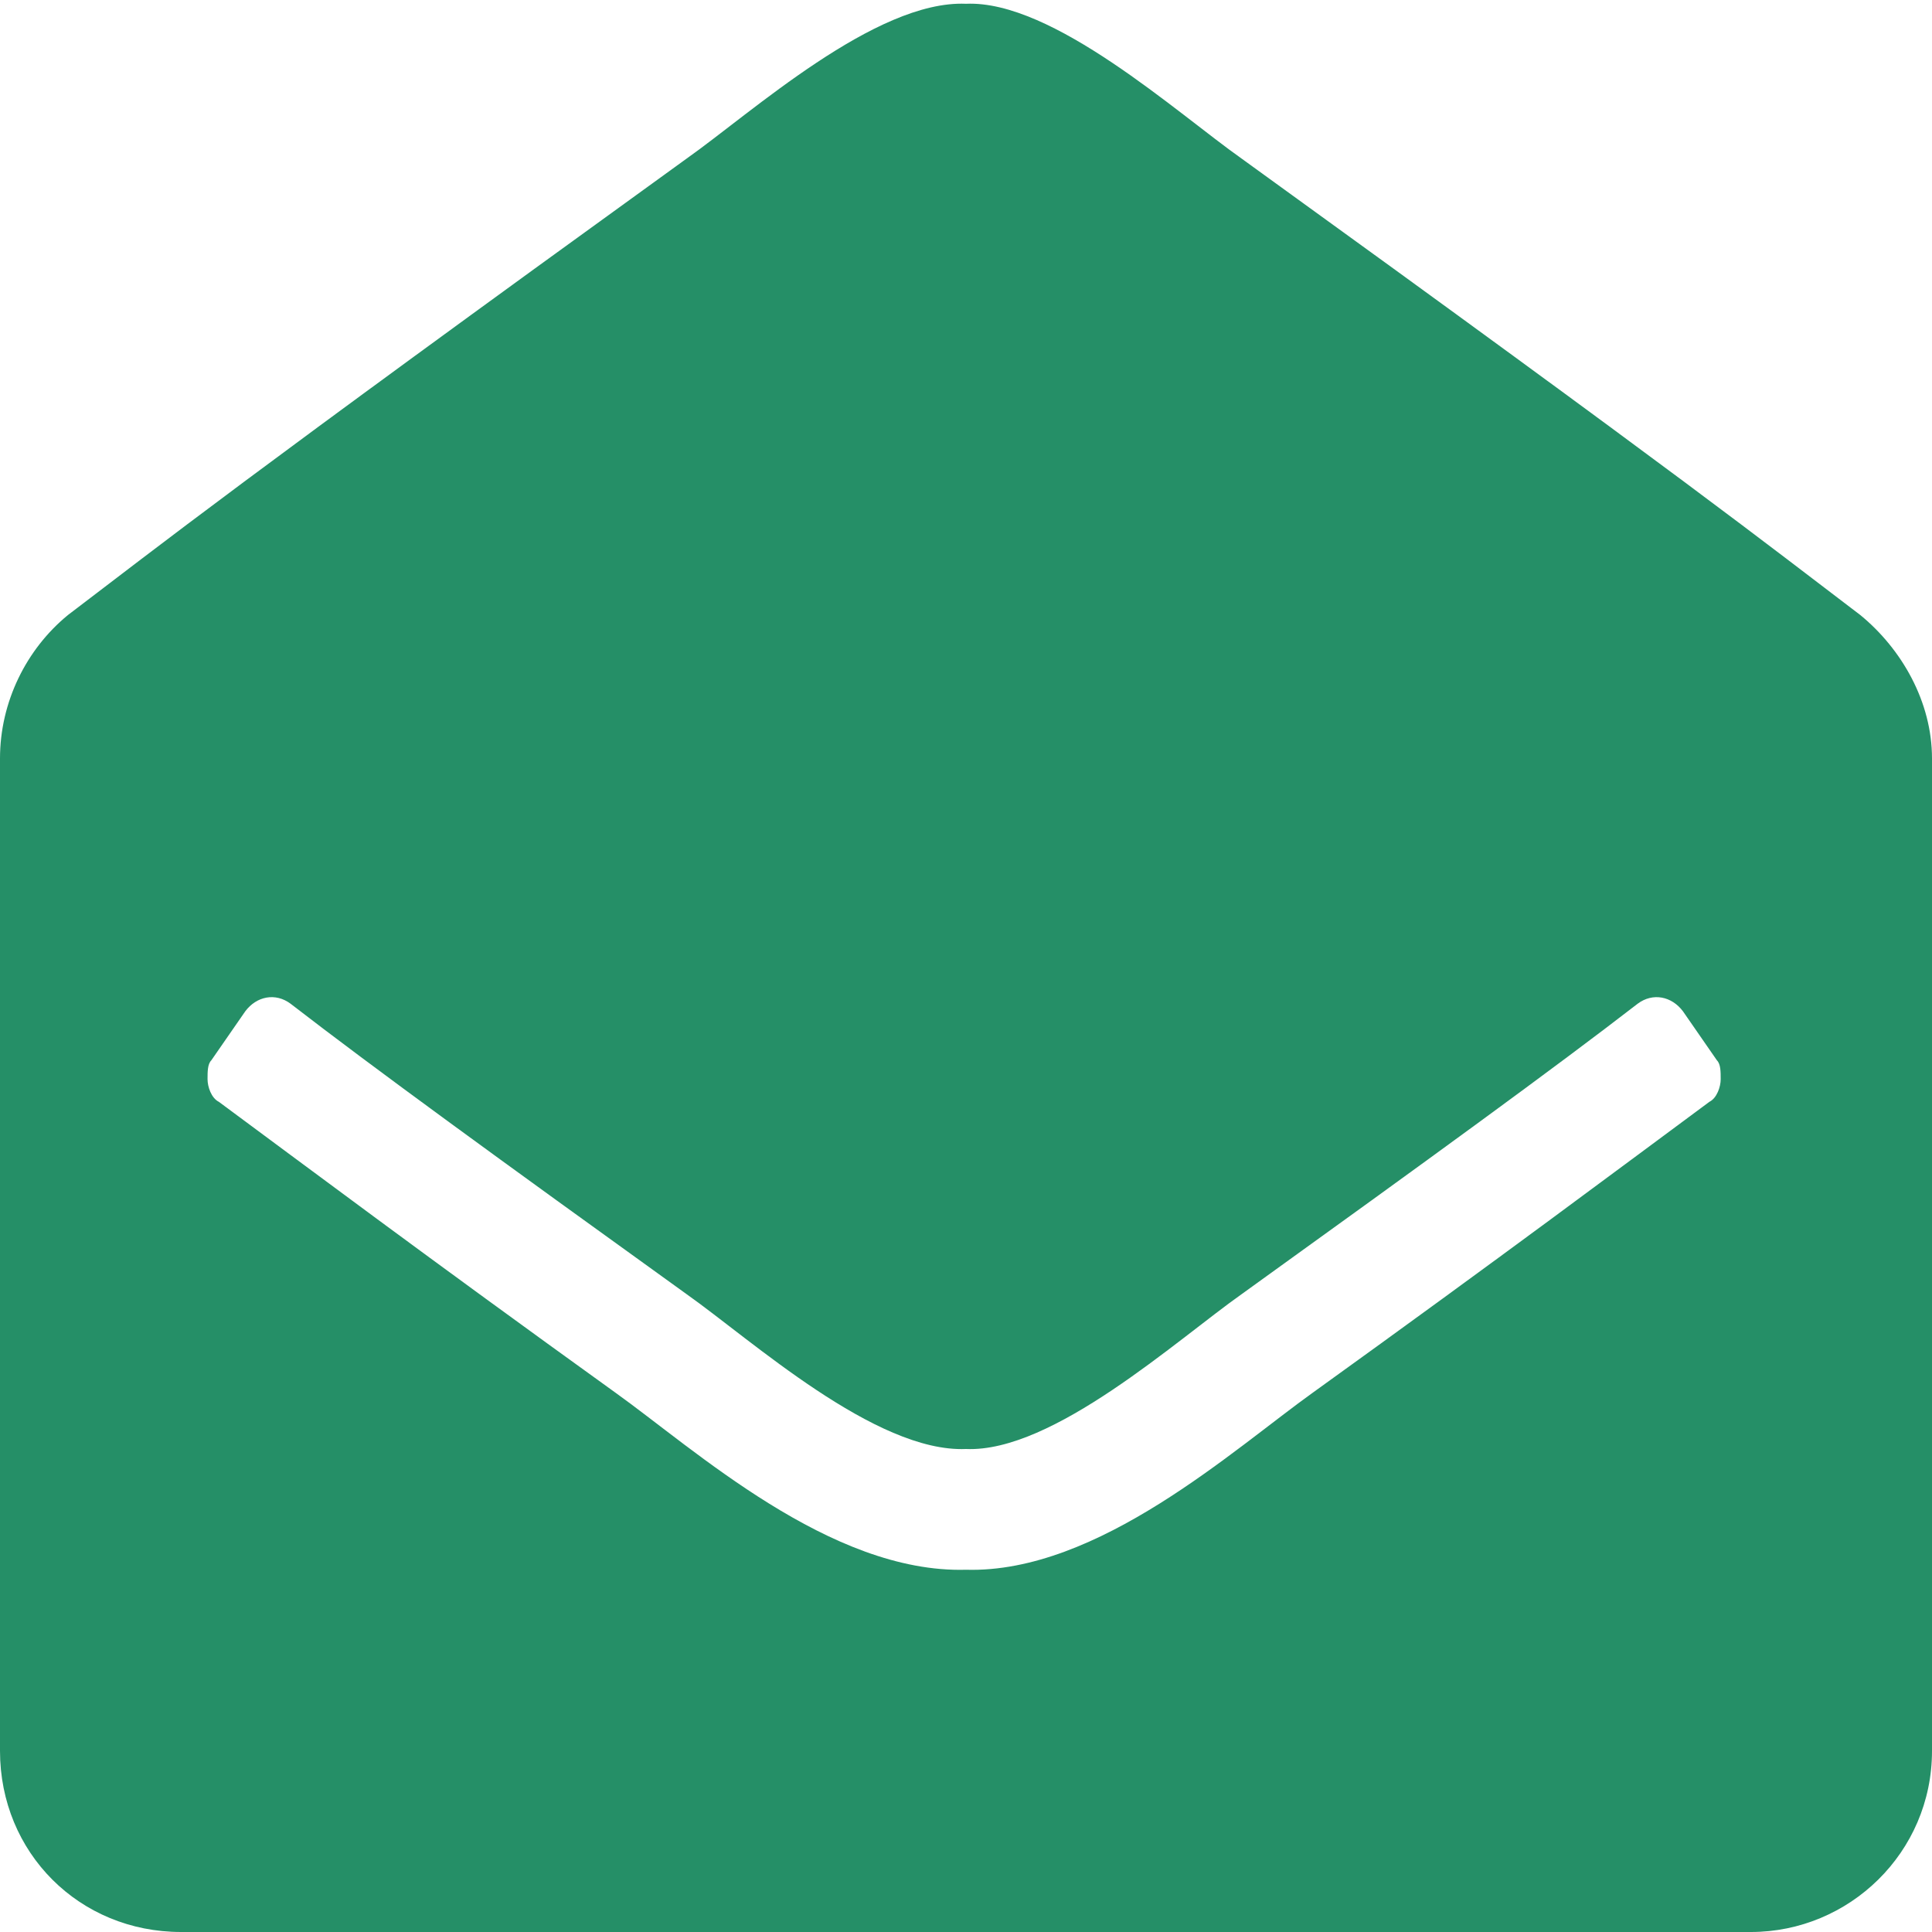 <svg xmlns="http://www.w3.org/2000/svg" width="40" height="40" viewBox="0 0 40 40" fill="none"><path d="M40 36.25V15.703C40 14.531 39.375 13.438 38.516 12.734C36.562 11.25 35 10 25.703 3.281C24.375 2.344 21.797 0 20 0.078C18.125 0 15.547 2.344 14.219 3.281C4.922 10 3.359 11.25 1.406 12.734C0.547 13.438 0 14.531 0 15.703V36.25C0 38.359 1.641 40 3.75 40H36.25C38.281 40 40 38.359 40 36.25ZM34.844 20.938L35.547 21.953C35.625 22.031 35.625 22.188 35.625 22.344C35.625 22.5 35.547 22.734 35.391 22.812C33.594 24.141 31.094 26.016 27.188 28.828C25.547 30 22.734 32.578 20 32.5C17.188 32.578 14.375 30 12.734 28.828C8.828 26.016 6.328 24.141 4.531 22.812C4.375 22.734 4.297 22.5 4.297 22.344C4.297 22.188 4.297 22.031 4.375 21.953L5.078 20.938C5.312 20.625 5.703 20.547 6.016 20.781C7.734 22.109 10.312 23.984 14.219 26.797C15.547 27.734 18.125 30.078 20 30C21.797 30.078 24.375 27.734 25.703 26.797C29.609 23.984 32.188 22.109 33.906 20.781C34.219 20.547 34.609 20.625 34.844 20.938Z" fill="#258F67"></path></svg>